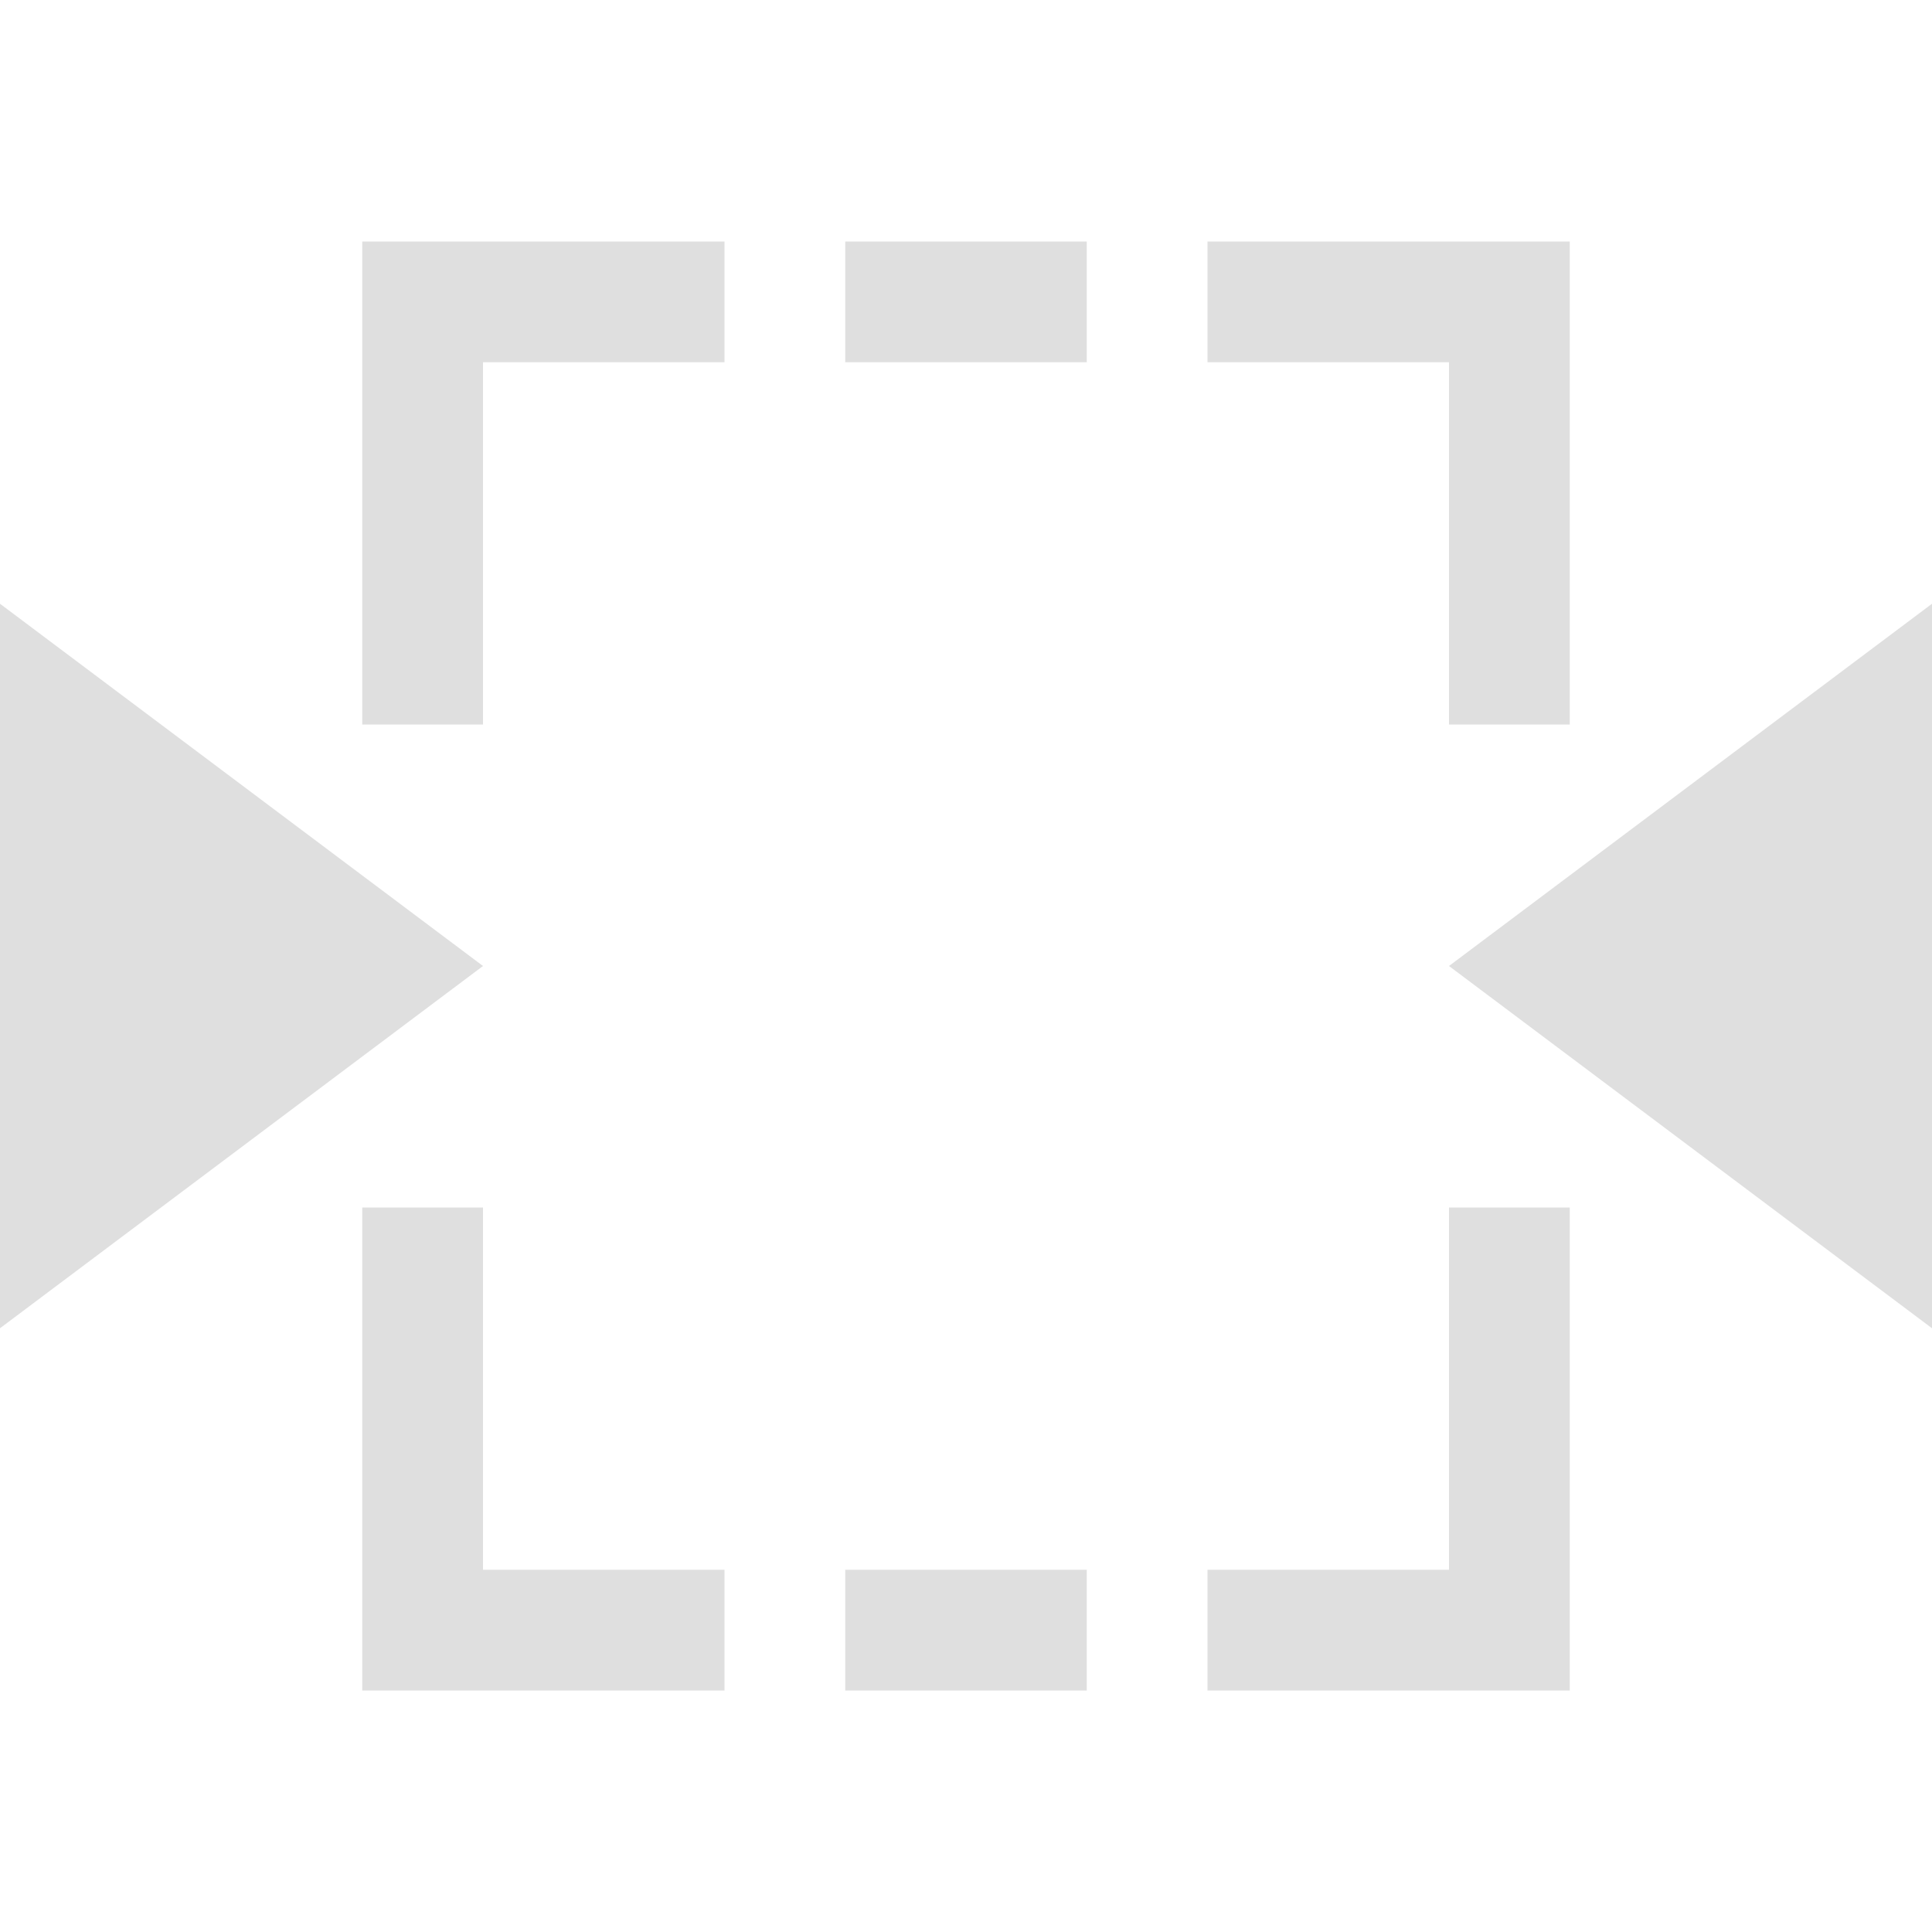 <svg xmlns="http://www.w3.org/2000/svg" style="fill-rule:evenodd;clip-rule:evenodd;stroke-linejoin:round;stroke-miterlimit:2" width="100%" height="100%" viewBox="0 0 16 16" xml:space="preserve">
 <defs>
  <style id="current-color-scheme" type="text/css">
   .ColorScheme-Text { color:#dfdfdf; } .ColorScheme-Highlight { color:#4285f4; } .ColorScheme-NeutralText { color:#ff9800; } .ColorScheme-PositiveText { color:#4caf50; } .ColorScheme-NegativeText { color:#f44336; }
  </style>
 </defs>
 <path style="fill:currentColor;" class="ColorScheme-Text" d="M0,5l0,6l4,-3l-4,-3Zm16,0l0,6l-4,-3l4,-3Zm-9,8l2,0l0,1l-2,0l0,-1Zm0,-11l2,0l0,1l-2,0l0,-1Zm-4,12l0,-4l1,0l0,3l2,0l0,1l-3,0Zm10,0l0,-4l-1,0l0,3l-2,0l0,1l3,0Zm0,-12l0,4l-1,0l0,-3l-2,0l0,-1l3,0Zm-10,0l0,4l1,0l0,-3l2,0l0,-1l-3,0Z"/>
</svg>
